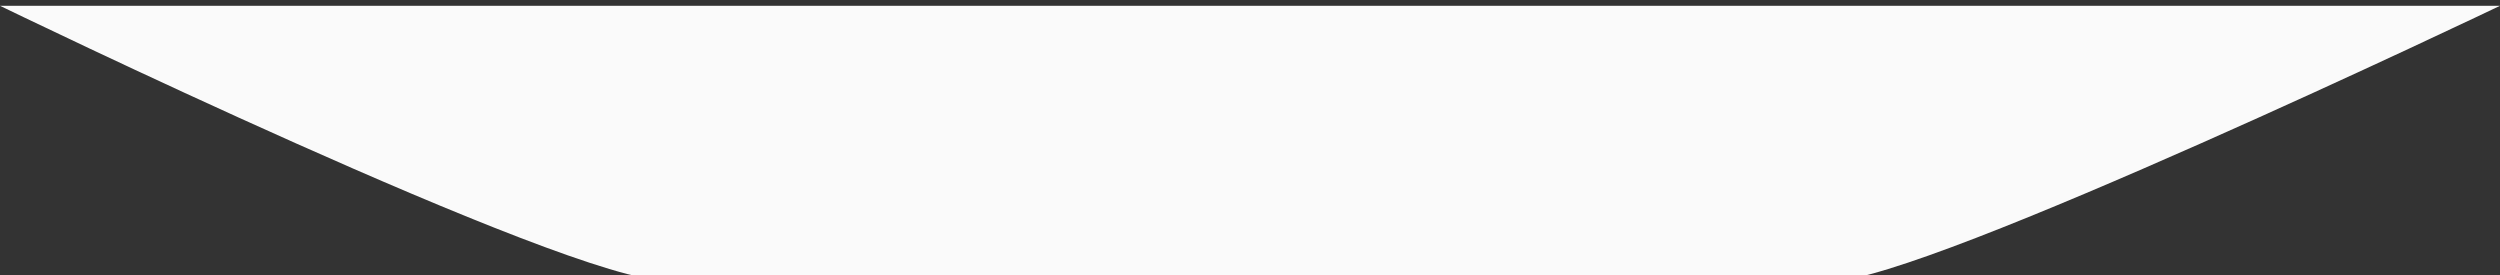 <svg id="eSC8hWAXFEb1" xmlns="http://www.w3.org/2000/svg" xmlns:xlink="http://www.w3.org/1999/xlink" viewBox="0 0 300 33" shape-rendering="geometricPrecision" text-rendering="geometricPrecision"><rect x="0" y="0" width="300" height="33" fill="#333333" stroke="none"/><path d="M11,123h300c0,0-69,33-80,33s-128-0-140,0-80-33-80-33Z" transform="translate(-11-122.304)" fill="#FAFAFA"  stroke-width="0.6"/></svg>
